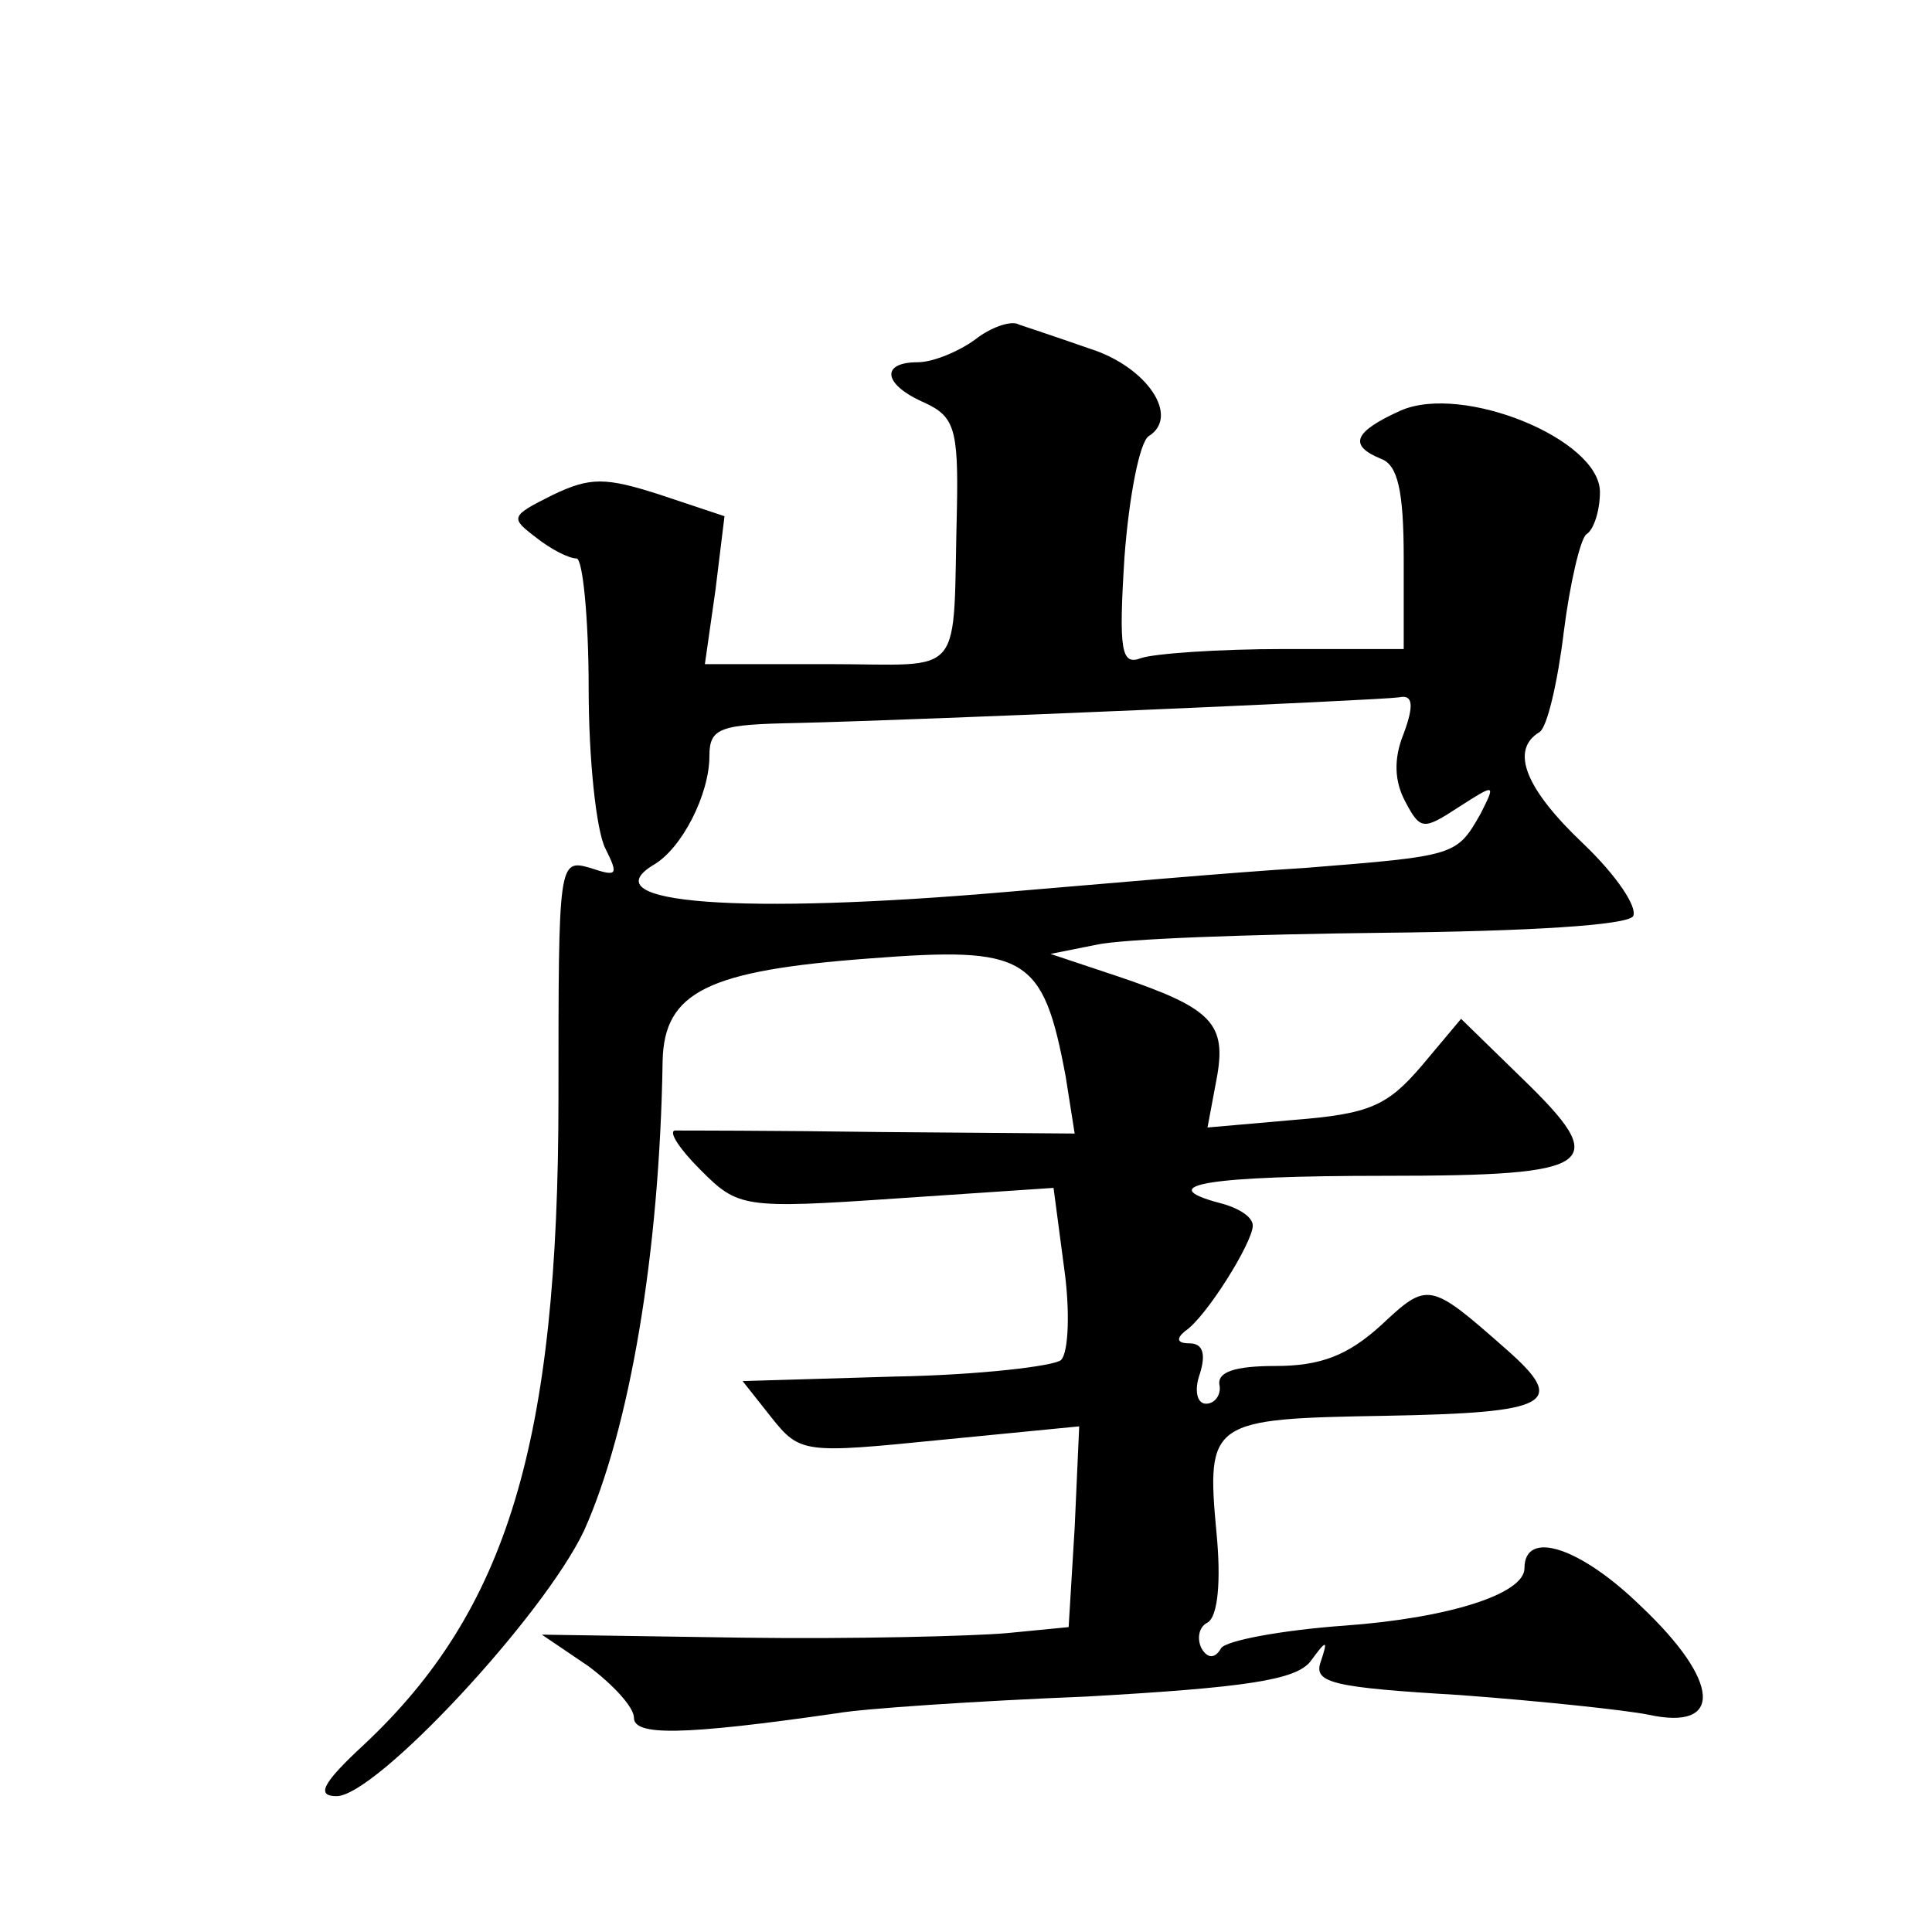 <?xml version="1.0" standalone="no"?>
<!DOCTYPE svg PUBLIC "-//W3C//DTD SVG 20010904//EN"
 "http://www.w3.org/TR/2001/REC-SVG-20010904/DTD/svg10.dtd">
<svg version="1.0" xmlns="http://www.w3.org/2000/svg"
 width="128pt" height="128pt" viewBox="0 0 128 128"
 preserveAspectRatio="xMidYMid meet">
<g transform="translate(0,128) scale(0.1,-0.1)"
fill="#0" stroke="none">
<path d="M646 1055 c-11 -8 -28 -15 -38 -15 -25 0 -23 -15 5 -27 19 -9 22 -17 21
-69 -3 -116 7 -104 -85 -104 l-82 0 7 49 6 49 -42 14 c-37 12 -47 12 -72 0 -28
-14 -28 -15 -11 -28 10 -8 22 -14 27 -14 4 0 8 -39 8 -86 0 -47 5 -94 11 -106 9
-18 8 -19 -10 -13 -21 6 -21 4 -21 -152 0 -229 -34 -340 -129 -429 -27 -25 -32
-34 -18 -34 26 0 137 119 164 176 30 67 50 183 52 311 1 46 30 60 137 68 104 8
115 2 130 -78 l6 -38 -128 1 c-71 1 -133 1 -137 1 -4 -1 3 -12 17 -26 25 -25 28
-26 130 -19 l104 7 7 -53 c4 -28 3 -56 -2 -61 -4 -4 -54 -10 -110 -11 l-101 -3
19 -24 c19 -24 22 -24 112 -15 l92 9 -3 -67 -4 -66 -41 -4 c-23 -2 -102 -4 -175
-3 l-133 2 31 -21 c16 -12 30 -27 30 -34 0 -12 31 -12 135 3 17 3 91 8 165 11 106
6 138 11 148 23 11 15 12 15 7 0 -5 -14 8 -17 92 -22 54 -4 110 -10 125 -13 50
-11 48 22 -5 72 -40 39 -77 51 -77 25 0 -17 -50 -33 -119 -38 -42 -3 -79 -10 -82
-15 -4 -7 -9 -7 -13 0 -3 6 -2 14 4 17 7 4 9 28 6 59 -7 75 -4 76 112 78 109 2
121 8 80 44 -51 45 -52 45 -83 16 -22 -20 -40 -27 -70 -27 -27 0 -39 -4 -37 -13
1 -6 -3 -12 -9 -12 -6 0 -8 9 -4 20 4 13 2 20 -7 20 -8 0 -9 3 -3 8 14 9 45 59
45 70 0 6 -10 12 -22 15 -45 12 -7 18 110 18 141 0 150 7 90 65 l-40 39 -26 -31
c-23 -27 -35 -32 -85 -36 l-57 -5 6 32 c7 37 -3 47 -65 68 l-45 15 30 6 c17 4 102
7 190 8 97 1 162 5 166 11 3 6 -11 27 -33 48 -38 36 -49 62 -29 74 5 3 12 33 16
66 4 32 11 62 15 65 5 3 9 16 9 28 0 35 -91 72 -132 54 -31 -14 -35 -23 -13 -32
11 -4 15 -21 15 -66 l0 -60 -79 0 c-44 0 -86 -3 -95 -6 -13 -5 -15 4 -11 67 3 40
10 76 16 80 21 13 -1 46 -39 58 -20 7 -41 14 -47 16 -5 3 -19 -2 -29 -10z m284
-261 c-7 -17 -6 -32 1 -45 10 -19 12 -19 35 -4 25 16 25 16 15 -4 -16 -28 -16 -28
-116 -36 -50 -3 -139 -11 -199 -16 -174 -15 -276 -8 -233 18 19 11 37 47 37 72
0 19 7 21 58 22 84 2 385 15 399 17 9 2 10 -5 3 -24z"/>
</g>
</svg>
